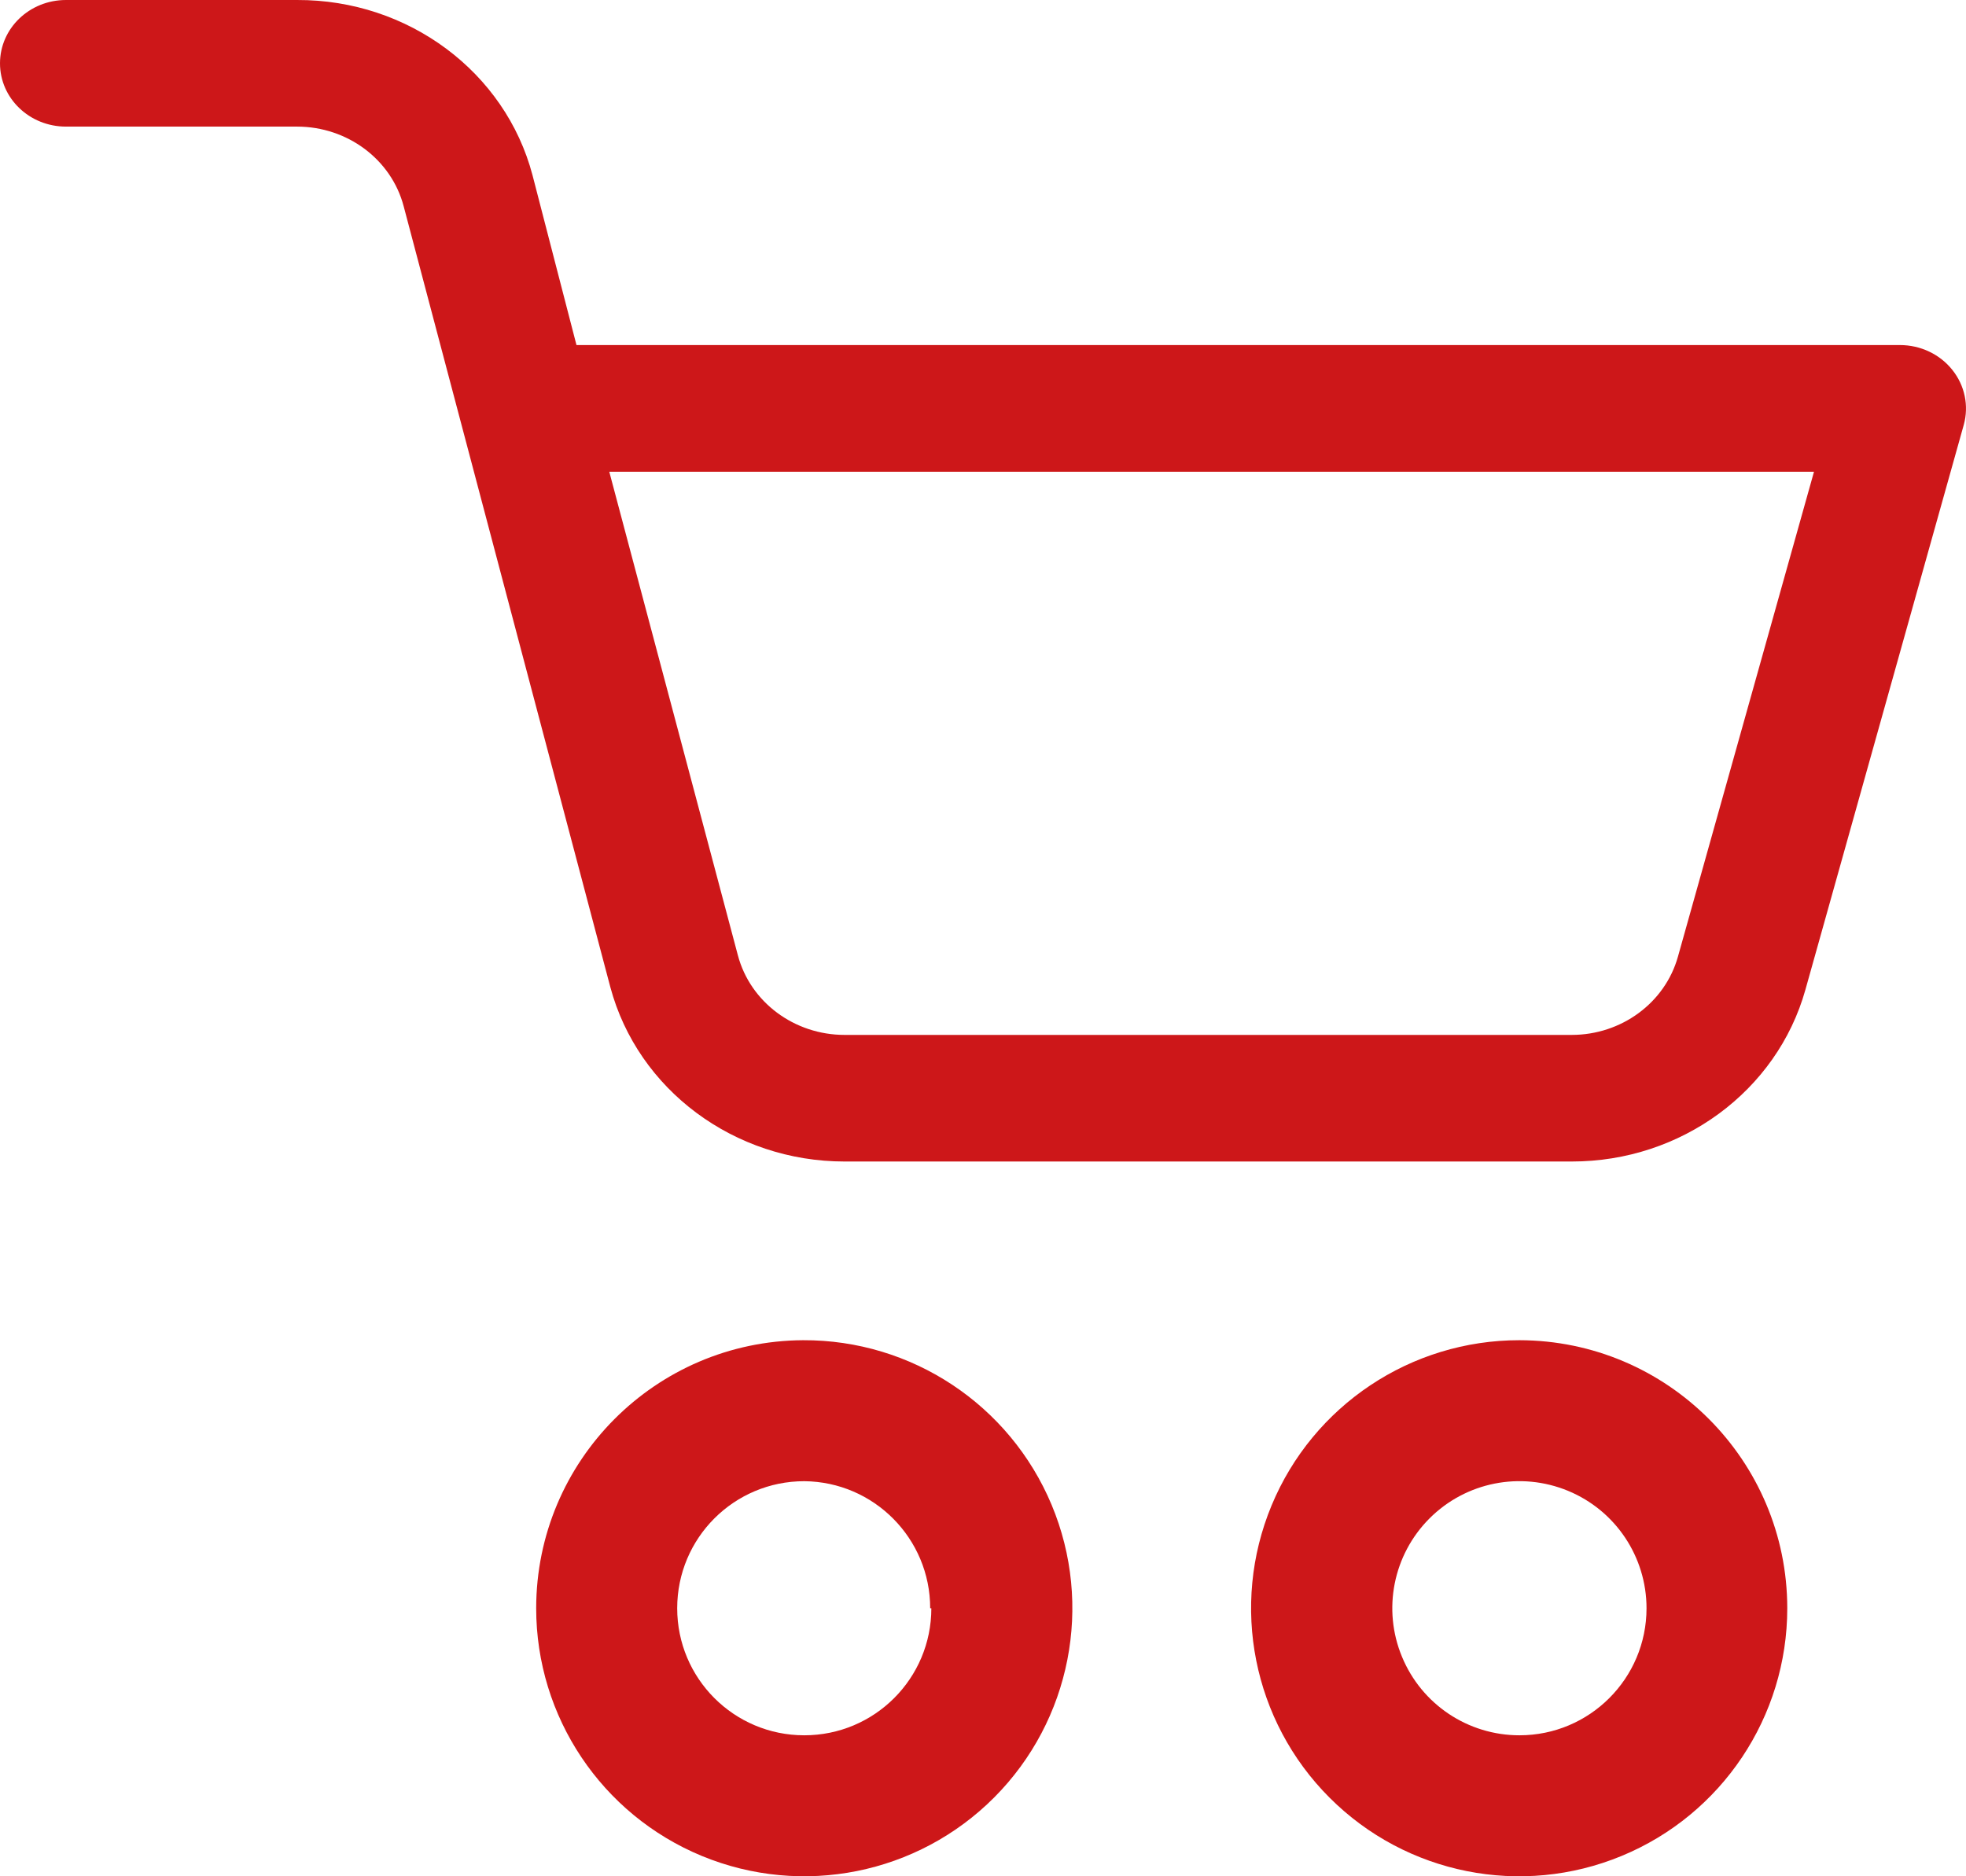 <?xml version="1.0" encoding="UTF-8"?>
<svg width="22px" height="21px" viewBox="0 0 22 21" version="1.1" xmlns="http://www.w3.org/2000/svg" xmlns:xlink="http://www.w3.org/1999/xlink">
    <!-- Generator: Sketch 54.1 (76490) - https://sketchapp.com -->
    <title>uy</title>
    <desc>Created with Sketch.</desc>
    <g id="Website-Market" stroke="none" stroke-width="1" fill="none" fill-rule="evenodd">
        <g id="Vendor" transform="translate(-667, -815)" fill="#CD1719" fill-rule="nonzero">
            <g id="uy" transform="translate(667, 815)">
                <path d="M17.003,15 C15.789,14.999 14.694,15.729 14.229,16.85 C13.764,17.971 14.02,19.262 14.878,20.12 C15.736,20.979 17.026,21.236 18.147,20.772 C19.269,20.308 20,19.214 20,18 C19.999,16.345 18.658,15.003 17.003,15 Z M17.003,19.422 C16.427,19.422 15.909,19.076 15.689,18.544 C15.468,18.013 15.59,17.401 15.997,16.994 C16.404,16.587 17.015,16.466 17.547,16.686 C18.079,16.906 18.425,17.425 18.425,18 C18.425,18.786 17.788,19.422 17.003,19.422 L17.003,19.422 Z" id="Shape"></path>
                <path d="M21.975,4.755 C22.034,4.542 21.987,4.315 21.847,4.14 C21.708,3.965 21.491,3.862 21.261,3.862 L6.451,3.862 L5.959,1.961 C5.654,0.804 4.567,-0.005 3.324,2.3463611e-05 L0.738,2.3463611e-05 C0.33,2.34718593e-05 0,0.317 0,0.709 C0,1.1 0.33,1.417 0.738,1.417 L3.324,1.417 C3.887,1.417 4.379,1.784 4.517,2.308 L6.83,11.049 C7.138,12.197 8.216,13 9.451,13 L17.588,13 C18.812,13.001 19.885,12.212 20.203,11.077 L21.975,4.755 Z M18.776,10.709 C18.631,11.224 18.144,11.583 17.588,11.583 L9.451,11.583 C8.888,11.583 8.396,11.216 8.257,10.692 L6.818,5.28 L20.299,5.28 L18.776,10.709 Z" id="Shape"></path>
                <path d="M6,18 C6,19.215 6.732,20.309 7.855,20.773 C8.978,21.236 10.269,20.977 11.126,20.117 C11.983,19.256 12.236,17.963 11.768,16.843 C11.299,15.722 10.201,14.995 8.987,15 C7.336,15.009 6.001,16.349 6,18 Z M10.422,18 C10.422,18.786 9.786,19.422 9,19.422 C8.214,19.422 7.578,18.786 7.578,18 C7.578,17.214 8.214,16.578 9,16.578 C9.78,16.585 10.409,17.22 10.409,18 L10.422,18 Z" id="Shape"></path>
            </g>
        </g>
    </g>
</svg>